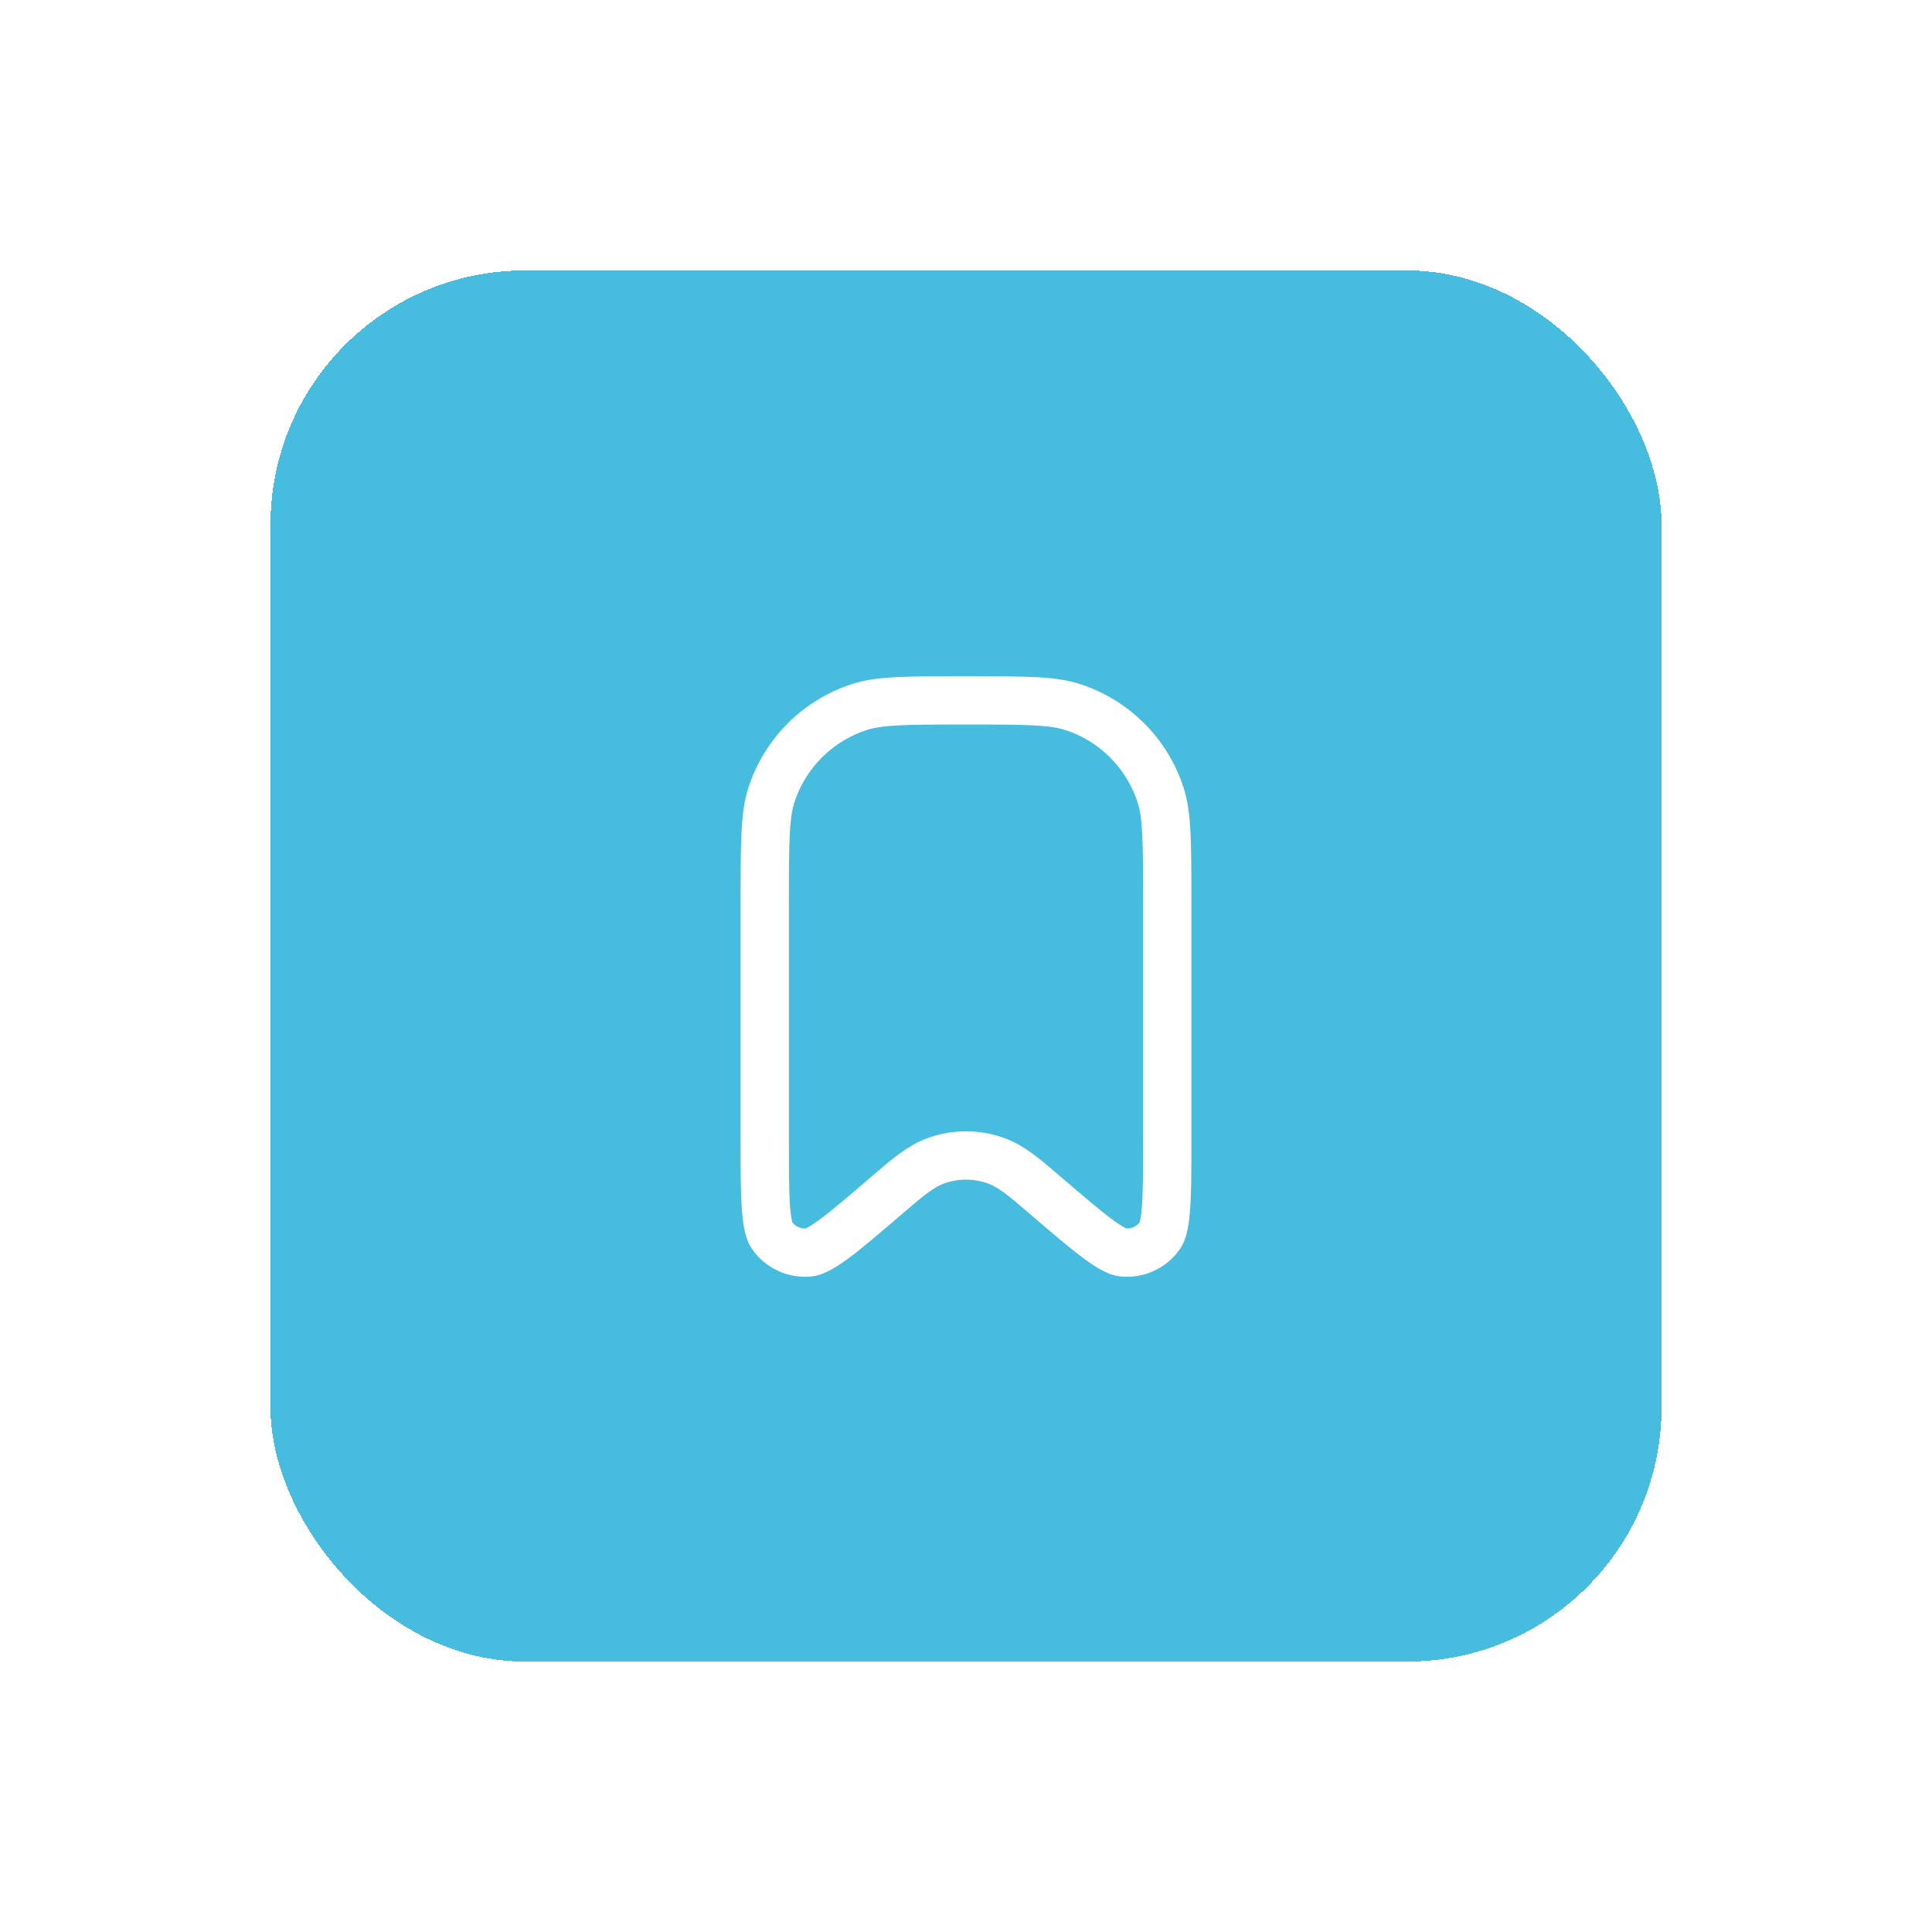 <svg width="100" height="100" viewBox="0 0 100 100" fill="none" xmlns="http://www.w3.org/2000/svg">
<g filter="url(#filter0_d_31_698)">
<rect x="15" y="9" width="72" height="72" rx="13.162" fill="#46BCDE" shape-rendering="crispEdges"/>
<path d="M40.583 41.667C40.583 38.467 40.599 37.164 40.93 36.145C41.631 33.988 43.321 32.297 45.478 31.597C46.497 31.265 47.801 31.25 51 31.25C54.2 31.25 55.503 31.265 56.522 31.597C58.679 32.297 60.369 33.988 61.07 36.145C61.401 37.164 61.417 38.467 61.417 41.667V53.979C61.417 55.598 61.416 56.737 61.349 57.581C61.281 58.45 61.153 58.78 61.06 58.918C60.625 59.563 59.867 59.912 59.094 59.822C58.929 59.803 58.596 59.685 57.891 59.172C57.207 58.673 56.342 57.932 55.112 56.879C55.056 56.831 55.001 56.783 54.947 56.737C54.044 55.961 53.339 55.356 52.527 55.069C51.539 54.72 50.461 54.72 49.473 55.069C48.661 55.356 47.957 55.961 47.053 56.737C46.999 56.783 46.944 56.831 46.888 56.879C45.658 57.932 44.793 58.673 44.109 59.172C43.404 59.685 43.071 59.803 42.906 59.822C42.133 59.912 41.375 59.563 40.94 58.918C40.847 58.78 40.719 58.45 40.651 57.581C40.584 56.737 40.583 55.598 40.583 53.979V41.667Z" stroke="white" stroke-width="2.5" stroke-linecap="round"/>
</g>
<defs>
<filter id="filter0_d_31_698" x="0" y="0" width="100" height="100" filterUnits="userSpaceOnUse" color-interpolation-filters="sRGB">
<feFlood flood-opacity="0" result="BackgroundImageFix"/>
<feColorMatrix in="SourceAlpha" type="matrix" values="0 0 0 0 0 0 0 0 0 0 0 0 0 0 0 0 0 0 127 0" result="hardAlpha"/>
<feOffset dx="-1" dy="5"/>
<feGaussianBlur stdDeviation="7"/>
<feComposite in2="hardAlpha" operator="out"/>
<feColorMatrix type="matrix" values="0 0 0 0 0.275 0 0 0 0 0.737 0 0 0 0 0.871 0 0 0 0.25 0"/>
<feBlend mode="normal" in2="BackgroundImageFix" result="effect1_dropShadow_31_698"/>
<feBlend mode="normal" in="SourceGraphic" in2="effect1_dropShadow_31_698" result="shape"/>
</filter>
</defs>
</svg>
